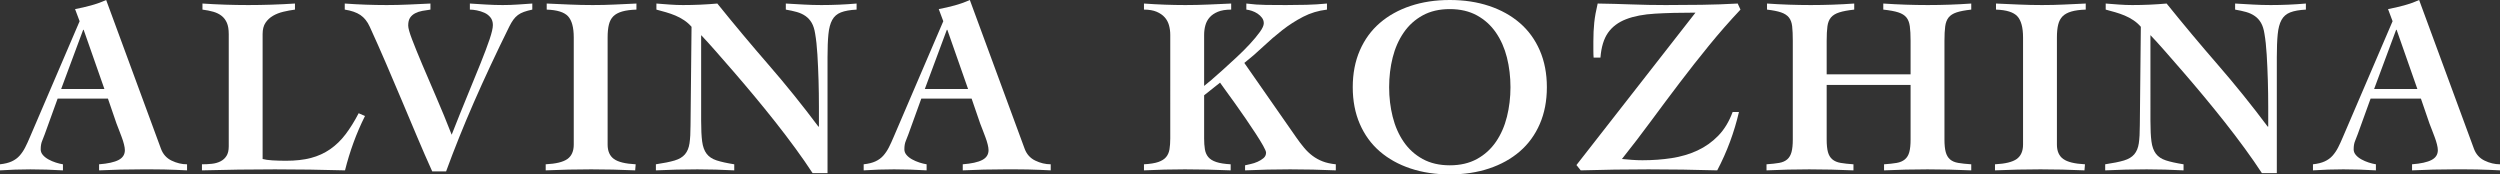 <?xml version="1.0" encoding="UTF-8"?> <svg xmlns="http://www.w3.org/2000/svg" id="_Слой_2" data-name="Слой 2" viewBox="0 0 4817.71 336.09"><rect x="0" y="0" width="4817.71" height="336.09" fill="#333333" stroke="none"/> <defs> <style> .cls-1 { fill: #fff; } </style> </defs> <g id="_Слой_1-2" data-name="Слой 1"> <g> <path class="cls-1" d="M0,316.6c9.09-.97,16.64-2.84,22.65-5.6,6-2.75,11.04-6.41,15.1-10.96,4.06-4.54,7.63-9.82,10.72-15.83,3.08-6,6.25-12.91,9.5-20.7L153.43,40.92l-8.77-23.38c10.39-1.95,20.62-4.3,30.69-7.06,10.06-2.75,19.8-6.25,29.23-10.47l105.7,286.89c3.9,10.4,10.72,17.95,20.46,22.65,9.74,4.71,19.64,7.06,29.71,7.06v11.69c-6.17-.33-13.15-.65-20.95-.97-7.79-.33-15.59-.57-23.38-.73-7.79-.17-15.59-.24-23.38-.24h-20.46c-13.64,0-27.2,.16-40.67,.49-13.48,.32-27.03,.81-40.67,1.46v-11.69c16.88-1.29,29.38-4.06,37.51-8.28,8.11-4.22,12.18-10.55,12.18-19,0-2.92-.57-6.65-1.71-11.2-1.14-4.54-2.6-9.17-4.38-13.88-1.79-4.7-3.58-9.41-5.36-14.13-1.79-4.7-3.33-8.68-4.63-11.93l-16.56-48.22H111.06l-24.84,68.68c-1.63,4.55-3.33,8.94-5.11,13.15-1.79,4.22-2.68,9.58-2.68,16.07,0,3.9,1.38,7.47,4.14,10.72,2.76,3.25,6.33,6.09,10.72,8.52,4.38,2.44,9.09,4.47,14.12,6.09,5.03,1.63,9.66,2.76,13.88,3.41v11.69c-10.4-.65-20.87-1.14-31.42-1.46-10.56-.33-21.03-.49-31.42-.49-9.74,0-19.48,.16-29.23,.49-9.74,.32-19.48,.81-29.23,1.46v-11.69ZM201.17,171.45l-39.94-113.98h-.97l-42.38,113.98h83.29Z"></path> <path class="cls-1" d="M440.81,65.76c0-9.09-1.22-16.39-3.65-21.92-2.44-5.52-5.85-9.99-10.23-13.39-4.38-3.41-9.67-6-15.83-7.79-6.17-1.78-13.15-3.17-20.94-4.14V6.82c29.22,1.95,58.61,2.92,88.16,2.92s59.91-.97,90.11-2.92v11.69c-7.47,.97-14.94,2.36-22.41,4.14-7.47,1.79-14.13,4.38-19.97,7.79-5.84,3.41-10.64,7.88-14.37,13.39-3.74,5.53-5.6,12.83-5.6,21.92v240.62c4.54,1.3,10.88,2.19,19,2.68,8.11,.49,16.88,.73,26.3,.73,18.18,0,34.1-1.78,47.73-5.36,13.64-3.57,25.98-9.17,37.02-16.8,11.04-7.63,20.94-17.21,29.71-28.74,8.77-11.52,17.21-25.08,25.33-40.67l12.18,5.36c-8.45,16.89-15.83,34.02-22.16,51.39-6.33,17.38-11.77,35.15-16.32,53.34-22.41-.65-44.9-1.14-67.46-1.46-22.57-.33-45.05-.49-67.46-.49s-46.84,.16-70.38,.49c-23.55,.32-47,.81-70.38,1.46v-11.69c6.49,0,12.82-.32,19-.97,6.17-.65,11.69-2.19,16.56-4.63,4.87-2.44,8.77-5.92,11.69-10.47,2.92-4.54,4.38-10.72,4.38-18.51V65.76Z"></path> <path class="cls-1" d="M664.38,6.82c26.95,1.95,53.9,2.92,80.86,2.92,13.96,0,28.01-.32,42.13-.97,14.13-.65,28.17-1.29,42.13-1.95v11.69c-5.2,.65-10.4,1.46-15.59,2.44-5.2,.97-9.83,2.52-13.88,4.63-4.06,2.12-7.31,4.95-9.74,8.52-2.44,3.58-3.65,8.61-3.65,15.1,0,4.87,2.51,13.88,7.55,27.03,5.03,13.15,11.52,29.15,19.48,47.98,7.95,18.84,16.96,39.86,27.03,63.08,10.06,23.22,19.97,47.33,29.71,72.33,10.72-27.28,20.86-52.52,30.44-75.74,9.57-23.21,18.02-43.91,25.33-62.1,7.31-18.18,13.07-33.53,17.29-46.03,4.22-12.5,6.33-21.68,6.33-27.52s-1.55-10.72-4.63-14.61c-3.09-3.9-6.99-6.9-11.69-9.01-4.71-2.11-9.58-3.65-14.61-4.63-5.04-.97-9.5-1.46-13.39-1.46V6.82c10.39,.65,20.94,1.3,31.66,1.95,10.72,.65,21.26,.97,31.66,.97,9.41,0,18.91-.32,28.49-.97,9.57-.65,19.07-1.29,28.49-1.95v11.69c-6.17,1.3-11.53,2.76-16.07,4.38-4.55,1.63-8.45,3.65-11.69,6.09-3.25,2.44-6.17,5.44-8.77,9.01-2.6,3.58-5.2,7.96-7.79,13.15-25.66,51.96-48.39,100.58-68.19,145.88-19.81,45.3-37.67,89.71-53.58,133.22h-26.79c-9.42-20.78-18.92-42.54-28.5-65.27-9.58-22.73-19.41-46.03-29.47-69.9-10.07-23.87-20.3-47.89-30.69-72.09-10.4-24.19-20.95-47.98-31.66-71.36-4.55-10.06-10.56-17.61-18.02-22.65-7.47-5.03-17.54-8.52-30.2-10.47V6.82Z"></path> <path class="cls-1" d="M1053.56,6.82c14.93,.65,29.71,1.3,44.33,1.95,14.61,.65,29.38,.97,44.32,.97s28.33-.32,42.13-.97c13.8-.65,27.84-1.29,42.13-1.95v11.69c-11.04,.33-20.21,1.55-27.52,3.65-7.31,2.12-12.99,5.2-17.05,9.25-4.06,4.06-6.9,9.42-8.52,16.07-1.63,6.66-2.44,14.86-2.44,24.6v206.52c0,12.66,4.06,21.92,12.18,27.76,8.11,5.84,22.08,9.25,41.89,10.23l-.97,11.69c-14.29-.65-28.42-1.14-42.38-1.46-13.97-.33-28.09-.49-42.38-.49s-29.23,.16-43.84,.49c-14.61,.32-29.22,.81-43.84,1.46v-11.69c19.8-.97,33.77-4.38,41.89-10.23,8.11-5.84,12.18-15.1,12.18-27.76V72.09c0-19.16-3.65-32.71-10.96-40.67-7.31-7.95-21.03-12.25-41.16-12.91V6.82Z"></path> <path class="cls-1" d="M1263.98,316.6c15.26-2.27,27.28-4.7,36.04-7.31,8.77-2.6,15.42-6.58,19.97-11.93,4.54-5.36,7.47-12.42,8.77-21.19,1.29-8.77,1.95-20.46,1.95-35.07l1.95-189.48c-4.22-4.87-9.01-9.09-14.37-12.66-5.36-3.57-10.96-6.58-16.8-9.01-5.85-2.44-11.86-4.54-18.02-6.33-6.17-1.78-12.34-3.49-18.51-5.11V6.82c8.44,.65,16.96,1.3,25.57,1.95,8.6,.65,17.12,.97,25.57,.97,22.41,0,44.48-.97,66.24-2.92,32.47,40.27,65.35,79.56,98.63,117.87,33.28,38.32,65.35,78.1,96.2,119.34h.97v-39.45c0-15.91-.24-32.39-.73-49.44-.49-17.05-1.22-33.61-2.19-49.68-.97-16.07-2.44-29.63-4.38-40.67-1.3-8.44-3.49-15.34-6.58-20.7-3.09-5.36-7.06-9.74-11.93-13.15-4.87-3.41-10.47-6-16.8-7.79-6.33-1.78-13.39-3.33-21.19-4.63V6.82c11.36,.65,22.81,1.3,34.34,1.95,11.52,.65,22.97,.97,34.34,.97,22.73,0,45.3-.97,67.71-2.92v11.69c-12.66,.65-22.73,2.44-30.2,5.36-7.47,2.92-13.08,7.79-16.8,14.61-3.74,6.82-6.17,16-7.31,27.52-1.14,11.53-1.71,26.23-1.71,44.08v223.57h-28.74c-9.74-14.93-20.78-30.85-33.12-47.73-12.34-16.88-25.25-33.85-38.72-50.9-13.48-17.05-27.12-33.85-40.92-50.41-13.81-16.56-27.03-32.15-39.7-46.76s-24.35-28.01-35.07-40.18-19.81-22.16-27.28-29.96V232.83c0,16.56,.65,29.8,1.95,39.7,1.29,9.91,4.14,17.78,8.52,23.62s10.79,10.15,19.24,12.91c8.44,2.76,19.8,5.28,34.1,7.55v11.69c-12.02-.65-23.87-1.14-35.56-1.46-11.69-.33-23.55-.49-35.56-.49-13.64,0-26.96,.16-39.94,.49-12.99,.32-26.3,.81-39.94,1.46v-11.69Z"></path> <path class="cls-1" d="M1664.36,316.6c9.09-.97,16.64-2.84,22.65-5.6,6-2.75,11.04-6.41,15.1-10.96,4.06-4.54,7.63-9.82,10.72-15.83,3.08-6,6.25-12.91,9.5-20.7l95.47-222.6-8.77-23.38c10.39-1.95,20.62-4.3,30.69-7.06,10.06-2.75,19.8-6.25,29.23-10.47l105.7,286.89c3.9,10.4,10.72,17.95,20.46,22.65,9.74,4.71,19.64,7.06,29.71,7.06v11.69c-6.17-.33-13.15-.65-20.95-.97-7.79-.33-15.59-.57-23.38-.73-7.79-.17-15.59-.24-23.38-.24h-20.46c-13.64,0-27.2,.16-40.67,.49-13.48,.32-27.03,.81-40.67,1.46v-11.69c16.88-1.29,29.38-4.06,37.51-8.28,8.11-4.22,12.18-10.55,12.18-19,0-2.92-.57-6.65-1.71-11.2-1.14-4.54-2.6-9.17-4.38-13.88-1.79-4.7-3.58-9.41-5.36-14.13-1.79-4.7-3.33-8.68-4.63-11.93l-16.56-48.22h-96.93l-24.84,68.68c-1.63,4.55-3.33,8.94-5.12,13.15-1.79,4.22-2.68,9.58-2.68,16.07,0,3.9,1.38,7.47,4.14,10.72,2.75,3.25,6.33,6.09,10.72,8.52,4.38,2.44,9.09,4.47,14.12,6.09,5.03,1.63,9.66,2.76,13.88,3.41v11.69c-10.4-.65-20.87-1.14-31.42-1.46-10.56-.33-21.03-.49-31.42-.49-9.74,0-19.48,.16-29.22,.49-9.74,.32-19.48,.81-29.23,1.46v-11.69Zm201.17-145.15l-39.94-113.98h-.97l-42.38,113.98h83.29Z"></path> <path class="cls-1" d="M2255.19,67.22c0-6.49-.81-12.66-2.44-18.51-1.63-5.85-4.38-10.96-8.28-15.34s-9.09-7.95-15.59-10.72c-6.5-2.76-14.61-4.14-24.35-4.14V6.82c26.95,1.95,53.58,2.92,79.88,2.92,14.61,0,29.3-.32,44.08-.97,14.77-.65,29.47-1.29,44.08-1.95v11.69c-10.4,0-18.92,1.39-25.57,4.14-6.66,2.76-11.93,6.33-15.83,10.72s-6.66,9.5-8.28,15.34c-1.63,5.84-2.44,12.02-2.44,18.51v98.39c2.59-1.95,7.22-5.76,13.88-11.45,6.65-5.68,14.2-12.34,22.65-19.97,8.44-7.63,17.29-15.75,26.55-24.35,9.25-8.6,17.7-17.05,25.33-25.33,7.63-8.28,13.96-15.91,19-22.89,5.03-6.98,7.55-12.58,7.55-16.8,0-3.9-1.14-7.38-3.41-10.47-2.28-3.08-5.11-5.76-8.52-8.04-3.41-2.27-7.06-4.06-10.96-5.36-3.9-1.29-7.47-2.11-10.72-2.44V6.82c12.66,1.63,25.33,2.52,37.99,2.68,12.67,.17,25.49,.24,38.48,.24,13.64,0,26.79-.16,39.45-.49,12.67-.32,25.82-1.13,39.45-2.44v11.69c-16.56,1.95-31.9,6.58-46.03,13.88-14.12,7.31-27.52,15.91-40.18,25.82-12.66,9.91-24.92,20.46-36.77,31.66-11.86,11.2-23.95,21.68-36.29,31.42l99.85,143.2c5.19,7.47,10.3,14.21,15.34,20.21,5.03,6.01,10.47,11.2,16.32,15.59s12.34,7.96,19.48,10.72c7.14,2.76,15.59,4.63,25.33,5.6v11.69c-14.61-.65-29.31-1.14-44.08-1.46-14.78-.33-29.47-.49-44.08-.49s-29.07,.16-43.35,.49c-14.29,.32-28.74,.81-43.35,1.46v-9.74c2.6-.65,6.17-1.46,10.72-2.44,4.54-.97,9.01-2.44,13.4-4.38,4.38-1.95,8.2-4.3,11.45-7.06,3.24-2.76,4.87-6.25,4.87-10.47,0-2.27-1.87-6.74-5.6-13.39-3.74-6.65-8.52-14.45-14.37-23.38-5.85-8.93-12.26-18.51-19.24-28.74-6.99-10.23-13.81-19.97-20.46-29.23-6.66-9.25-12.59-17.45-17.78-24.6-5.2-7.14-8.93-12.34-11.2-15.59l-30.69,24.35v83.29c0,7.79,.49,14.7,1.46,20.7,.97,6.01,3.17,11.04,6.58,15.1,3.41,4.06,8.52,7.23,15.34,9.5,6.82,2.28,16.07,3.74,27.76,4.38v11.69c-14.94-.65-29.71-1.14-44.32-1.46-14.61-.33-29.23-.49-43.84-.49-13.32,0-26.47,.16-39.45,.49-12.99,.32-26.14,.81-39.45,1.46v-11.69c11.69-.65,20.86-2.11,27.52-4.38,6.65-2.27,11.69-5.43,15.1-9.5,3.41-4.06,5.6-9.09,6.58-15.1,.97-6,1.46-12.91,1.46-20.7V67.22Z"></path> <path class="cls-1" d="M2793.9,0c27.6,0,52.85,3.82,75.74,11.45,22.89,7.63,42.62,18.59,59.18,32.88,16.56,14.29,29.38,31.9,38.48,52.85,9.09,20.94,13.64,44.57,13.64,70.87s-4.55,49.93-13.64,70.87c-9.09,20.94-21.92,38.56-38.48,52.85-16.56,14.29-36.29,25.25-59.18,32.88-22.89,7.63-48.14,11.45-75.74,11.45s-52.85-3.82-75.74-11.45c-22.89-7.63-42.62-18.59-59.18-32.88-16.56-14.29-29.39-31.9-38.48-52.85-9.09-20.94-13.64-44.57-13.64-70.87s4.54-49.93,13.64-70.87c9.09-20.94,21.92-38.56,38.48-52.85,16.56-14.29,36.29-25.24,59.18-32.88,22.89-7.63,48.14-11.45,75.74-11.45Zm0,17.53c-20.14,0-37.59,4.06-52.36,12.18-14.78,8.12-26.96,19.16-36.53,33.12-9.58,13.97-16.65,29.96-21.19,47.98-4.55,18.02-6.82,37.1-6.82,57.23s2.27,38.81,6.82,56.99c4.54,18.19,11.61,34.26,21.19,48.22,9.57,13.97,21.75,25.01,36.53,33.12,14.77,8.12,32.22,12.18,52.36,12.18s37.58-4.06,52.36-12.18c14.77-8.11,26.95-19.16,36.53-33.12,9.57-13.96,16.64-30.03,21.19-48.22,4.54-18.18,6.82-37.18,6.82-56.99s-2.28-39.21-6.82-57.23c-4.55-18.02-11.61-34.01-21.19-47.98-9.58-13.96-21.76-25-36.53-33.12-14.78-8.11-32.23-12.18-52.36-12.18Z"></path> <path class="cls-1" d="M3071.04,111.06c-.33-3.9-.49-8.6-.49-14.13v-17.05c0-13.31,.56-25.4,1.71-36.29,1.13-10.88,3.33-23.14,6.58-36.77,22.08,.33,43.91,.9,65.51,1.7,21.59,.81,43.43,1.22,65.51,1.22,23.38,0,46.52-.16,69.41-.49,22.89-.32,46.03-1.13,69.41-2.44l5.36,11.69c-21.11,22.41-41.33,45.47-60.64,69.17-19.32,23.71-38.24,47.73-56.75,72.09-18.51,24.35-36.86,48.88-55.04,73.55-18.19,24.68-36.86,49.04-56.01,73.06,6.49,.65,13.07,1.22,19.73,1.7,6.65,.49,13.23,.73,19.73,.73,19.8,0,38.64-1.38,56.5-4.14,17.86-2.76,34.34-7.63,49.44-14.61,15.1-6.98,28.49-16.48,40.18-28.49,11.69-12.01,20.94-27.28,27.76-45.79h12.18c-4.55,19.48-10.31,38.65-17.29,57.48-6.99,18.84-15.18,37.19-24.6,55.04-22.41-.65-44.49-1.14-66.24-1.46-21.76-.33-43.84-.49-66.24-.49s-43.52,.16-65.27,.49c-21.76,.32-43.52,.81-65.27,1.46l-8.28-10.23L3267.34,24.35c-29.55,0-55.45,.65-77.69,1.95-22.25,1.3-40.92,4.87-56.01,10.72s-26.71,14.54-34.83,26.06c-8.12,11.53-12.99,27.52-14.61,47.98h-13.15Z"></path> <path class="cls-1" d="M3404.21,316.6c9.74-.65,17.85-1.54,24.35-2.68,6.49-1.13,11.69-3.41,15.59-6.82,3.9-3.41,6.65-8.11,8.28-14.13,1.62-6,2.44-14.04,2.44-24.11V78.91c0-11.69-.41-21.1-1.22-28.25-.81-7.14-2.92-12.82-6.33-17.05-3.41-4.22-8.45-7.47-15.1-9.74-6.66-2.27-15.67-4.06-27.03-5.36V6.82c27.92,1.95,56.01,2.92,84.27,2.92s56.17-.97,83.78-2.92v11.69c-12.02,1.3-21.6,3.09-28.74,5.36-7.15,2.28-12.5,5.53-16.07,9.74-3.58,4.22-5.84,9.91-6.82,17.05-.97,7.15-1.46,16.56-1.46,28.25v64.3h161.71V78.91c0-11.69-.49-21.1-1.46-28.25-.97-7.14-3.17-12.82-6.58-17.05-3.41-4.22-8.61-7.47-15.59-9.74-6.99-2.27-16.64-4.06-28.98-5.36V6.82c28.9,1.95,57.48,2.92,85.73,2.92s56.17-.97,83.78-2.92v11.69c-12.02,1.3-21.43,3.09-28.25,5.36-6.82,2.28-11.93,5.53-15.34,9.74-3.41,4.22-5.6,9.91-6.58,17.05-.97,7.15-1.46,16.56-1.46,28.25v189.96c0,10.07,.81,18.11,2.44,24.11,1.62,6.01,4.38,10.72,8.28,14.13,3.9,3.41,9.17,5.69,15.83,6.82,6.65,1.14,15.02,2.03,25.08,2.68v11.69c-13.96-.65-28.01-1.14-42.13-1.46-14.12-.33-28.17-.49-42.13-.49s-27.93,.16-41.89,.49c-13.97,.32-27.93,.81-41.89,1.46v-11.69c9.74-.65,17.85-1.54,24.35-2.68,6.49-1.13,11.77-3.41,15.83-6.82,4.06-3.41,6.9-8.11,8.52-14.13,1.62-6,2.44-14.04,2.44-24.11v-105.21h-161.71v105.21c0,10.07,.81,18.11,2.44,24.11,1.62,6.01,4.46,10.72,8.52,14.13,4.06,3.41,9.41,5.69,16.07,6.82,6.65,1.14,14.86,2.03,24.6,2.68v11.69c-14.29-.65-28.49-1.14-42.62-1.46-14.12-.33-28.33-.49-42.62-.49s-27.36,.16-41.16,.49c-13.81,.32-27.52,.81-41.16,1.46v-11.69Z"></path> <path class="cls-1" d="M3846.47,6.82c14.93,.65,29.71,1.3,44.33,1.95,14.61,.65,29.38,.97,44.32,.97s28.33-.32,42.13-.97c13.8-.65,27.84-1.29,42.13-1.95v11.69c-11.04,.33-20.21,1.55-27.52,3.65-7.31,2.12-12.99,5.2-17.05,9.25-4.06,4.06-6.9,9.42-8.52,16.07-1.63,6.66-2.44,14.86-2.44,24.6v206.52c0,12.66,4.06,21.92,12.18,27.76,8.11,5.84,22.08,9.25,41.89,10.23l-.97,11.69c-14.29-.65-28.42-1.14-42.38-1.46-13.97-.33-28.09-.49-42.38-.49s-29.23,.16-43.84,.49c-14.61,.32-29.22,.81-43.84,1.46v-11.69c19.8-.97,33.77-4.38,41.89-10.23,8.11-5.84,12.18-15.1,12.18-27.76V72.09c0-19.16-3.65-32.71-10.96-40.67-7.31-7.95-21.03-12.25-41.16-12.91V6.82Z"></path> <path class="cls-1" d="M4056.89,316.6c15.26-2.27,27.28-4.7,36.04-7.31,8.77-2.6,15.42-6.58,19.97-11.93,4.54-5.36,7.47-12.42,8.77-21.19,1.29-8.77,1.95-20.46,1.95-35.07l1.95-189.48c-4.22-4.87-9.01-9.09-14.37-12.66-5.36-3.57-10.96-6.58-16.8-9.01-5.85-2.44-11.86-4.54-18.02-6.33-6.17-1.78-12.34-3.49-18.51-5.11V6.82c8.44,.65,16.96,1.3,25.57,1.95,8.6,.65,17.12,.97,25.57,.97,22.41,0,44.48-.97,66.24-2.92,32.47,40.27,65.35,79.56,98.63,117.87,33.28,38.32,65.35,78.1,96.2,119.34h.97v-39.45c0-15.91-.24-32.39-.73-49.44-.49-17.05-1.22-33.61-2.19-49.68-.97-16.07-2.44-29.63-4.38-40.67-1.3-8.44-3.49-15.34-6.58-20.7-3.09-5.36-7.06-9.74-11.93-13.15-4.87-3.41-10.47-6-16.8-7.79-6.33-1.78-13.39-3.33-21.19-4.63V6.82c11.36,.65,22.81,1.3,34.34,1.95,11.52,.65,22.97,.97,34.34,.97,22.73,0,45.3-.97,67.71-2.92v11.69c-12.66,.65-22.73,2.44-30.2,5.36-7.47,2.92-13.08,7.79-16.8,14.61-3.74,6.82-6.17,16-7.31,27.52-1.14,11.53-1.71,26.23-1.71,44.08v223.57h-28.74c-9.74-14.93-20.78-30.85-33.12-47.73-12.34-16.88-25.25-33.85-38.72-50.9-13.48-17.05-27.12-33.85-40.92-50.41-13.81-16.56-27.03-32.15-39.7-46.76s-24.35-28.01-35.07-40.18-19.81-22.16-27.28-29.96V232.83c0,16.56,.65,29.8,1.95,39.7,1.29,9.91,4.14,17.78,8.52,23.62s10.79,10.15,19.24,12.91c8.44,2.76,19.8,5.28,34.1,7.55v11.69c-12.02-.65-23.87-1.14-35.56-1.46-11.69-.33-23.55-.49-35.56-.49-13.64,0-26.96,.16-39.94,.49-12.99,.32-26.3,.81-39.94,1.46v-11.69Z"></path> <path class="cls-1" d="M4457.27,316.6c9.09-.97,16.64-2.84,22.65-5.6,6-2.75,11.04-6.41,15.1-10.96,4.06-4.54,7.63-9.82,10.72-15.83,3.08-6,6.25-12.91,9.5-20.7l95.47-222.6-8.77-23.38c10.39-1.95,20.62-4.3,30.69-7.06,10.06-2.75,19.8-6.25,29.23-10.47l105.7,286.89c3.9,10.4,10.72,17.95,20.46,22.65,9.74,4.71,19.64,7.06,29.71,7.06v11.69c-6.17-.33-13.15-.65-20.95-.97-7.79-.33-15.59-.57-23.38-.73-7.79-.17-15.59-.24-23.38-.24h-20.46c-13.64,0-27.2,.16-40.67,.49-13.48,.32-27.03,.81-40.67,1.46v-11.69c16.88-1.29,29.38-4.06,37.51-8.28,8.11-4.22,12.18-10.55,12.18-19,0-2.92-.57-6.65-1.71-11.2-1.14-4.54-2.6-9.17-4.38-13.88-1.79-4.7-3.58-9.41-5.36-14.13-1.79-4.7-3.33-8.68-4.63-11.93l-16.56-48.22h-96.93l-24.84,68.68c-1.63,4.55-3.33,8.94-5.12,13.15-1.79,4.22-2.68,9.58-2.68,16.07,0,3.9,1.38,7.47,4.14,10.72,2.75,3.25,6.33,6.09,10.72,8.52,4.38,2.44,9.09,4.47,14.12,6.09,5.03,1.63,9.66,2.76,13.88,3.41v11.69c-10.4-.65-20.87-1.14-31.42-1.46-10.56-.33-21.03-.49-31.42-.49-9.74,0-19.48,.16-29.22,.49-9.74,.32-19.48,.81-29.23,1.46v-11.69Zm201.17-145.15l-39.94-113.98h-.97l-42.38,113.98h83.29Z"></path> </g> </g> </svg> 